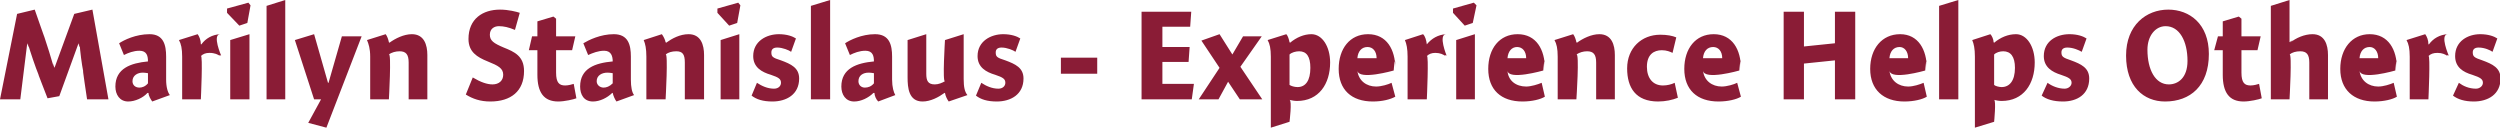 <?xml version="1.0" standalone="no"?><!DOCTYPE svg PUBLIC "-//W3C//DTD SVG 1.1//EN" "http://www.w3.org/Graphics/SVG/1.1/DTD/svg11.dtd"><svg xmlns="http://www.w3.org/2000/svg" version="1.1" style="left: 8.18% !important; width: 85.11% !important;top: 17.11% !important; height70.24% !important;" width="468px" height="24px" viewBox="0 0 468 24">  <desc>Marilyn Stanislaus - Experience Helps Others</desc>  <defs/>  <g id="Polygon4173">    <path d="M 13.9 2.6 L 17.3 1.8 L 20.3 18.6 L 16.3 18.6 C 16.3 18.6 15.3 12.0 15.6 13.5 C 15.3 12.0 15.0 9.7 14.9 8.1 C 15.0 9.7 14.7 8.1 14.7 8.1 L 11.1 18.0 L 8.9 18.4 C 8.9 18.4 6.6 12.5 7.3 14.2 C 6.6 12.5 5.7 9.8 5.2 8.1 C 5.7 9.8 5.1 8.1 5.1 8.1 L 3.8 18.6 L 0.0 18.6 L 3.2 2.6 L 6.5 1.8 C 6.5 1.8 8.8 8.4 8.2 6.6 C 8.8 8.4 9.6 10.9 10.1 12.7 C 9.6 10.9 10.2 12.7 10.2 12.7 L 13.9 2.6 Z M 28.5 19.0 C 28.2 18.6 27.8 17.9 27.8 17.4 C 27.8 17.4 27.6 17.4 27.6 17.4 C 26.8 18.3 25.3 19.0 24.0 19.0 C 22.4 19.0 21.6 17.7 21.6 16.2 C 21.6 12.8 24.5 11.8 27.7 11.5 C 27.7 10.5 27.5 9.5 26.1 9.5 C 25.0 9.5 24.0 9.9 23.2 10.3 C 23.2 10.3 22.3 8.1 22.3 8.1 C 23.2 7.5 25.4 6.4 28.0 6.4 C 30.6 6.4 31.1 8.4 31.1 10.6 C 31.1 10.6 31.1 14.9 31.1 14.9 C 31.1 16.3 31.4 17.3 31.8 17.8 C 31.8 17.8 28.5 19.0 28.5 19.0 Z M 27.7 13.7 C 27.6 13.7 27.2 13.6 26.7 13.6 C 25.8 13.6 24.8 14.1 24.8 15.2 C 24.8 15.9 25.3 16.4 26.1 16.4 C 26.6 16.4 27.2 16.2 27.7 15.6 C 27.7 15.6 27.7 13.7 27.7 13.7 Z M 37.6 8.3 C 37.6 8.3 37.7 8.3 37.7 8.3 C 38.5 7.2 39.7 6.5 41.2 6.4 C 39.7 6.5 41.4 10.4 41.4 10.4 C 41.4 10.4 40.8 10.2 41.2 10.5 C 40.8 10.2 40.2 9.9 39.2 9.9 C 38.5 9.9 38.0 10.1 37.6 10.5 C 38.0 10.1 37.6 18.6 37.6 18.6 L 34.1 18.6 C 34.1 18.6 34.1 9.1 34.1 10.6 C 34.1 9.1 33.9 8.2 33.5 7.5 C 33.5 7.5 37.0 6.4 37.0 6.4 C 37.3 6.8 37.6 7.5 37.6 8.3 Z M 43.1 18.6 L 43.1 7.5 L 46.7 6.4 L 46.7 18.6 L 43.1 18.6 Z M 46.9 1.0 L 46.3 4.3 L 44.8 4.8 L 42.5 2.4 L 42.5 1.6 L 46.5 0.5 L 46.9 1.0 Z M 53.4 18.6 L 49.9 18.6 L 49.9 1.1 L 53.4 0.0 L 53.4 18.6 Z M 64.0 6.8 L 67.7 6.8 L 61.1 23.9 L 57.7 23.0 L 60.1 18.6 L 58.8 18.6 L 55.2 7.5 L 58.8 6.4 L 61.4 15.5 L 61.5 15.5 L 64.0 6.8 Z M 72.8 7.9 C 72.8 7.9 72.9 8.0 72.9 8.0 C 74.0 7.2 75.6 6.4 77.1 6.4 C 79.4 6.4 80.0 8.4 80.0 10.3 C 80.0 8.4 80.0 18.6 80.0 18.6 L 76.5 18.6 C 76.5 18.6 76.5 10.2 76.5 11.7 C 76.5 10.2 76.0 9.6 74.8 9.6 C 74.1 9.6 73.3 9.8 72.8 10.2 C 73.3 9.8 72.8 18.6 72.8 18.6 L 69.3 18.6 C 69.3 18.6 69.3 9.1 69.3 10.6 C 69.3 9.1 69.0 8.2 68.7 7.5 C 68.7 7.5 72.2 6.4 72.2 6.4 C 72.5 6.8 72.7 7.4 72.8 7.9 Z M 96.4 5.6 C 95.2 5.1 94.3 4.9 93.4 4.9 C 92.5 4.9 91.7 5.4 91.7 6.5 C 91.7 7.6 92.4 8.1 94.3 8.9 C 96.3 9.7 98.1 10.5 98.1 13.3 C 98.1 17.1 95.6 19.0 91.8 19.0 C 89.9 19.0 88.5 18.5 87.2 17.7 C 87.2 17.7 88.5 14.5 88.5 14.5 C 90.0 15.4 91.2 15.8 92.2 15.8 C 93.4 15.8 94.2 15.1 94.2 14.0 C 94.2 12.8 93.3 12.3 91.3 11.5 C 89.3 10.7 87.7 9.7 87.7 7.3 C 87.7 3.5 90.4 1.8 93.6 1.8 C 95.2 1.8 96.7 2.2 97.3 2.4 C 97.3 2.4 96.4 5.6 96.4 5.6 Z M 107.7 6.8 L 107.1 9.4 L 104.1 9.4 C 104.1 9.4 104.1 15.5 104.1 13.6 C 104.1 15.5 104.7 16.0 105.8 16.0 C 106.4 16.0 107.1 15.8 107.4 15.7 C 107.4 15.7 107.9 18.4 107.9 18.4 C 107.4 18.6 105.7 19.0 104.5 19.0 C 101.8 19.0 100.6 17.3 100.6 14.0 C 100.6 17.3 100.6 9.4 100.6 9.4 L 99.0 9.4 L 99.6 6.8 L 100.6 6.8 L 100.6 4.0 L 103.6 3.1 L 104.1 3.5 L 104.1 6.8 L 107.7 6.8 Z M 115.4 19.0 C 115.1 18.6 114.8 17.9 114.7 17.4 C 114.7 17.4 114.6 17.4 114.6 17.4 C 113.7 18.3 112.3 19.0 111.0 19.0 C 109.3 19.0 108.6 17.7 108.6 16.2 C 108.6 12.8 111.4 11.8 114.7 11.5 C 114.7 10.5 114.4 9.5 113.1 9.5 C 112.0 9.5 111.0 9.9 110.1 10.3 C 110.1 10.3 109.2 8.1 109.2 8.1 C 110.2 7.5 112.4 6.4 114.9 6.4 C 117.6 6.4 118.1 8.4 118.1 10.6 C 118.1 10.6 118.1 14.9 118.1 14.9 C 118.1 16.3 118.3 17.3 118.7 17.8 C 118.7 17.8 115.4 19.0 115.4 19.0 Z M 114.7 13.7 C 114.6 13.7 114.2 13.6 113.7 13.6 C 112.7 13.6 111.7 14.1 111.7 15.2 C 111.7 15.9 112.3 16.4 113.0 16.4 C 113.5 16.4 114.1 16.2 114.7 15.6 C 114.7 15.6 114.7 13.7 114.7 13.7 Z M 124.6 7.9 C 124.6 7.9 124.7 8.0 124.7 8.0 C 125.8 7.2 127.3 6.4 128.9 6.4 C 131.2 6.4 131.8 8.4 131.8 10.3 C 131.8 8.4 131.8 18.6 131.8 18.6 L 128.2 18.6 C 128.2 18.6 128.2 10.2 128.2 11.7 C 128.2 10.2 127.8 9.6 126.6 9.6 C 125.8 9.6 125.1 9.8 124.6 10.2 C 125.1 9.8 124.6 18.6 124.6 18.6 L 121.0 18.6 C 121.0 18.6 121.0 9.1 121.0 10.6 C 121.0 9.1 120.8 8.2 120.5 7.5 C 120.5 7.5 123.9 6.4 123.9 6.4 C 124.2 6.8 124.5 7.4 124.6 7.9 Z M 134.9 18.6 L 134.9 7.5 L 138.4 6.4 L 138.4 18.6 L 134.9 18.6 Z M 138.6 1.0 L 138.0 4.3 L 136.5 4.8 L 134.3 2.4 L 134.3 1.6 L 138.2 0.5 L 138.6 1.0 Z M 148.1 9.7 C 147.7 9.4 146.5 8.9 145.5 8.9 C 144.8 8.9 144.4 9.2 144.4 9.8 C 144.4 10.6 144.6 10.8 146.2 11.3 C 148.1 12.0 149.6 12.7 149.6 14.7 C 149.6 17.7 147.2 19.0 144.6 19.0 C 142.8 19.0 141.6 18.6 140.7 17.9 C 140.7 17.9 141.7 15.5 141.7 15.5 C 142.6 16.1 143.7 16.6 144.9 16.6 C 145.7 16.6 146.2 16.1 146.2 15.5 C 146.2 14.8 145.8 14.5 144.3 14.0 C 142.6 13.5 141.0 12.6 141.0 10.5 C 141.0 7.7 143.5 6.4 145.8 6.4 C 147.3 6.4 148.4 6.8 149.0 7.2 C 149.0 7.2 148.1 9.7 148.1 9.7 Z M 155.4 18.6 L 151.8 18.6 L 151.8 1.1 L 155.4 0.0 L 155.4 18.6 Z M 164.4 19.0 C 164.0 18.6 163.7 17.9 163.7 17.4 C 163.7 17.4 163.5 17.4 163.5 17.4 C 162.6 18.3 161.2 19.0 159.9 19.0 C 158.3 19.0 157.5 17.7 157.5 16.2 C 157.5 12.8 160.4 11.8 163.6 11.5 C 163.6 10.5 163.4 9.5 162.0 9.5 C 160.9 9.5 159.9 9.9 159.1 10.3 C 159.1 10.3 158.2 8.1 158.2 8.1 C 159.1 7.5 161.3 6.4 163.8 6.4 C 166.5 6.4 167.0 8.4 167.0 10.6 C 167.0 10.6 167.0 14.9 167.0 14.9 C 167.0 16.3 167.3 17.3 167.6 17.8 C 167.6 17.8 164.4 19.0 164.4 19.0 Z M 163.6 13.7 C 163.5 13.7 163.1 13.6 162.6 13.6 C 161.6 13.6 160.7 14.1 160.7 15.2 C 160.7 15.9 161.2 16.4 161.9 16.4 C 162.5 16.4 163.1 16.2 163.6 15.6 C 163.6 15.6 163.6 13.7 163.6 13.7 Z M 180.4 14.8 C 180.4 16.3 180.6 17.2 181.1 17.8 C 181.1 17.8 177.6 19.0 177.6 19.0 C 177.3 18.6 177.0 18.0 176.9 17.4 C 176.9 17.4 176.8 17.4 176.8 17.4 C 175.7 18.2 174.2 19.0 172.7 19.0 C 170.1 19.0 169.9 16.4 169.9 14.5 C 169.9 16.4 169.9 7.5 169.9 7.5 L 173.4 6.4 C 173.4 6.4 173.4 15.1 173.4 13.8 C 173.4 15.1 173.7 15.8 175.0 15.8 C 175.7 15.8 176.4 15.5 176.9 15.2 C 176.4 15.5 176.9 7.5 176.9 7.5 L 180.4 6.4 C 180.4 6.4 180.4 16.3 180.4 14.8 Z M 190.1 9.7 C 189.7 9.4 188.5 8.9 187.5 8.9 C 186.8 8.9 186.4 9.2 186.4 9.8 C 186.4 10.6 186.6 10.8 188.2 11.3 C 190.1 12.0 191.6 12.7 191.6 14.7 C 191.6 17.7 189.2 19.0 186.6 19.0 C 184.8 19.0 183.6 18.6 182.7 17.9 C 182.7 17.9 183.7 15.5 183.7 15.5 C 184.6 16.1 185.7 16.6 186.9 16.6 C 187.7 16.6 188.2 16.1 188.2 15.5 C 188.2 14.8 187.8 14.5 186.3 14.0 C 184.6 13.5 183.0 12.6 183.0 10.5 C 183.0 7.7 185.5 6.4 187.8 6.4 C 189.3 6.4 190.4 6.8 191.0 7.2 C 191.0 7.2 190.1 9.7 190.1 9.7 Z M 198.6 13.8 L 198.6 10.8 L 205.4 10.8 L 205.4 13.8 L 198.6 13.8 Z M 217.6 8.8 L 222.7 8.8 L 222.5 11.6 L 217.6 11.6 L 217.6 15.7 L 223.5 15.7 L 223.1 18.6 L 213.7 18.6 L 213.7 2.2 L 223.0 2.2 L 222.8 5.0 L 217.6 5.0 L 217.6 8.8 Z M 229.9 15.3 L 228.1 18.6 L 224.4 18.6 L 228.3 12.7 L 224.9 7.6 L 228.3 6.4 L 230.7 10.2 L 232.7 6.8 L 236.2 6.8 L 232.2 12.5 L 236.3 18.6 L 232.1 18.6 L 229.9 15.3 Z M 241.4 7.9 C 241.4 7.9 241.5 8.0 241.5 8.0 C 242.7 7.0 244.1 6.4 245.5 6.4 C 247.5 6.4 249.0 8.7 249.0 11.7 C 249.0 15.7 246.9 18.9 242.8 18.9 C 242.3 18.9 241.9 18.8 241.4 18.7 C 241.9 18.8 241.4 22.8 241.4 22.8 L 237.9 23.9 C 237.9 23.9 237.9 9.1 237.9 10.6 C 237.9 9.1 237.7 8.2 237.3 7.5 C 237.3 7.5 240.8 6.4 240.8 6.4 C 241.1 6.7 241.3 7.4 241.4 7.9 Z M 242.9 16.3 C 244.4 16.3 245.3 15.1 245.3 12.7 C 245.3 10.6 244.6 9.6 243.2 9.6 C 242.6 9.6 241.8 9.8 241.4 10.2 C 241.4 10.2 241.4 15.9 241.4 15.9 C 241.7 16.1 242.3 16.3 242.9 16.3 Z M 257.6 16.2 C 258.6 16.2 259.9 15.8 260.5 15.5 C 260.5 15.5 261.2 18.1 261.2 18.1 C 260.3 18.6 258.8 19.0 257.0 19.0 C 253.0 19.0 250.6 16.8 250.6 12.9 C 250.6 9.1 252.7 6.4 256.1 6.4 C 259.6 6.4 261.2 9.3 261.2 12.8 C 261.2 9.3 260.9 13.2 260.9 13.2 C 260.9 13.2 254.3 15.1 254.1 13.2 C 254.3 15.1 255.8 16.2 257.6 16.2 Z M 257.7 10.9 C 257.7 9.6 257.0 8.8 256.0 8.8 C 254.9 8.8 254.2 9.6 254.1 10.9 C 254.1 10.9 257.7 10.9 257.7 10.9 Z M 267.1 8.3 C 267.1 8.3 267.1 8.3 267.1 8.3 C 268.0 7.2 269.2 6.5 270.7 6.4 C 269.2 6.5 270.8 10.4 270.8 10.4 C 270.8 10.4 270.2 10.2 270.6 10.5 C 270.2 10.2 269.6 9.9 268.7 9.9 C 268.0 9.9 267.5 10.1 267.1 10.5 C 267.5 10.1 267.1 18.6 267.1 18.6 L 263.5 18.6 C 263.5 18.6 263.5 9.1 263.5 10.6 C 263.5 9.1 263.3 8.2 263.0 7.5 C 263.0 7.5 266.4 6.4 266.4 6.4 C 266.8 6.8 267.0 7.5 267.1 8.3 Z M 272.6 18.6 L 272.6 7.5 L 276.1 6.4 L 276.1 18.6 L 272.6 18.6 Z M 276.4 1.0 L 275.7 4.3 L 274.2 4.8 L 272.0 2.4 L 272.0 1.6 L 275.9 0.5 L 276.4 1.0 Z M 285.7 16.2 C 286.6 16.2 287.9 15.8 288.6 15.5 C 288.6 15.5 289.2 18.1 289.2 18.1 C 288.4 18.6 286.8 19.0 285.0 19.0 C 281.0 19.0 278.6 16.8 278.6 12.9 C 278.6 9.1 280.7 6.4 284.1 6.4 C 287.6 6.4 289.2 9.3 289.2 12.8 C 289.2 9.3 288.9 13.2 288.9 13.2 C 288.9 13.2 282.3 15.1 282.2 13.2 C 282.3 15.1 283.8 16.2 285.7 16.2 Z M 285.7 10.9 C 285.7 9.6 285.0 8.8 284.0 8.8 C 283.0 8.8 282.3 9.6 282.2 10.9 C 282.2 10.9 285.7 10.9 285.7 10.9 Z M 295.1 7.9 C 295.1 7.9 295.2 8.0 295.2 8.0 C 296.3 7.2 297.9 6.4 299.4 6.4 C 301.7 6.4 302.3 8.4 302.3 10.3 C 302.3 8.4 302.3 18.6 302.3 18.6 L 298.8 18.6 C 298.8 18.6 298.8 10.2 298.8 11.7 C 298.8 10.2 298.3 9.6 297.1 9.6 C 296.4 9.6 295.7 9.8 295.1 10.2 C 295.7 9.8 295.1 18.6 295.1 18.6 L 291.6 18.6 C 291.6 18.6 291.6 9.1 291.6 10.6 C 291.6 9.1 291.4 8.2 291.0 7.5 C 291.0 7.5 294.5 6.4 294.5 6.4 C 294.8 6.8 295.0 7.4 295.1 7.9 Z M 313.1 9.9 C 312.7 9.7 312.0 9.4 311.1 9.4 C 309.6 9.4 308.3 10.2 308.3 12.5 C 308.3 14.6 309.4 16.0 311.3 16.0 C 312.1 16.0 312.9 15.8 313.5 15.5 C 313.5 15.5 314.1 18.3 314.1 18.3 C 313.1 18.7 311.8 19.0 310.4 19.0 C 306.2 19.0 304.6 16.4 304.6 12.8 C 304.6 9.0 307.3 6.5 310.8 6.5 C 312.1 6.5 313.1 6.7 313.8 7.0 C 313.8 7.0 313.1 9.9 313.1 9.9 Z M 322.3 16.2 C 323.3 16.2 324.6 15.8 325.2 15.5 C 325.2 15.5 325.9 18.1 325.9 18.1 C 325.1 18.6 323.5 19.0 321.7 19.0 C 317.7 19.0 315.3 16.8 315.3 12.9 C 315.3 9.1 317.4 6.4 320.8 6.4 C 324.3 6.4 325.9 9.3 325.9 12.8 C 325.9 9.3 325.6 13.2 325.6 13.2 C 325.6 13.2 319.0 15.1 318.8 13.2 C 319.0 15.1 320.5 16.2 322.3 16.2 Z M 322.4 10.9 C 322.4 9.6 321.7 8.8 320.7 8.8 C 319.6 8.8 318.9 9.6 318.8 10.9 C 318.8 10.9 322.4 10.9 322.4 10.9 Z M 337.7 8.7 L 343.5 8.1 L 343.5 2.2 L 347.3 2.2 L 347.3 18.6 L 343.5 18.6 L 343.5 11.3 L 337.7 11.9 L 337.7 18.6 L 333.9 18.6 L 333.9 2.2 L 337.7 2.2 L 337.7 8.7 Z M 357.2 16.2 C 358.2 16.2 359.4 15.8 360.1 15.5 C 360.1 15.5 360.7 18.1 360.7 18.1 C 359.9 18.6 358.3 19.0 356.5 19.0 C 352.6 19.0 350.1 16.8 350.1 12.9 C 350.1 9.1 352.3 6.4 355.7 6.4 C 359.1 6.4 360.7 9.3 360.7 12.8 C 360.7 9.3 360.4 13.2 360.4 13.2 C 360.4 13.2 353.9 15.1 353.7 13.2 C 353.9 15.1 355.4 16.2 357.2 16.2 Z M 357.2 10.9 C 357.2 9.6 356.5 8.8 355.6 8.8 C 354.5 8.8 353.8 9.6 353.7 10.9 C 353.7 10.9 357.2 10.9 357.2 10.9 Z M 366.6 18.6 L 363.0 18.6 L 363.0 1.1 L 366.6 0.0 L 366.6 18.6 Z M 373.2 7.9 C 373.2 7.9 373.3 8.0 373.3 8.0 C 374.5 7.0 375.9 6.4 377.4 6.4 C 379.4 6.4 380.9 8.7 380.9 11.7 C 380.9 15.7 378.8 18.9 374.7 18.9 C 374.2 18.9 373.7 18.8 373.3 18.7 C 373.7 18.8 373.3 22.8 373.3 22.8 L 369.7 23.9 C 369.7 23.9 369.7 9.1 369.7 10.6 C 369.7 9.1 369.5 8.2 369.2 7.5 C 369.2 7.5 372.6 6.4 372.6 6.4 C 372.9 6.7 373.2 7.4 373.2 7.9 Z M 374.7 16.3 C 376.2 16.3 377.2 15.1 377.2 12.7 C 377.2 10.6 376.4 9.6 375.0 9.6 C 374.4 9.6 373.7 9.8 373.3 10.2 C 373.3 10.2 373.3 15.9 373.3 15.9 C 373.5 16.1 374.2 16.3 374.7 16.3 Z M 389.7 9.7 C 389.2 9.4 388.1 8.9 387.0 8.9 C 386.3 8.9 385.9 9.2 385.9 9.8 C 385.9 10.6 386.2 10.8 387.7 11.3 C 389.6 12.0 391.1 12.7 391.1 14.7 C 391.1 17.7 388.8 19.0 386.2 19.0 C 384.4 19.0 383.1 18.6 382.2 17.9 C 382.2 17.9 383.3 15.5 383.3 15.5 C 384.1 16.1 385.3 16.6 386.5 16.6 C 387.2 16.6 387.8 16.1 387.8 15.5 C 387.8 14.8 387.3 14.5 385.8 14.0 C 384.2 13.5 382.6 12.6 382.6 10.5 C 382.6 7.7 385.0 6.4 387.4 6.4 C 388.9 6.4 390.0 6.8 390.6 7.2 C 390.6 7.2 389.7 9.7 389.7 9.7 Z M 405.3 19.0 C 401.3 19.0 398.0 16.2 398.0 10.4 C 398.0 4.7 401.8 1.8 405.9 1.8 C 409.9 1.8 413.5 4.5 413.5 10.1 C 413.5 16.1 410.0 19.0 405.3 19.0 Z M 405.4 4.9 C 403.5 4.9 402.0 6.7 402.0 9.3 C 402.0 13.1 403.5 15.8 406.0 15.8 C 407.7 15.8 409.5 14.6 409.5 11.4 C 409.5 7.7 408.0 4.9 405.4 4.9 Z M 423.2 6.8 L 422.6 9.4 L 419.6 9.4 C 419.6 9.4 419.6 15.5 419.6 13.6 C 419.6 15.5 420.2 16.0 421.3 16.0 C 421.9 16.0 422.6 15.8 422.9 15.7 C 422.9 15.7 423.4 18.4 423.4 18.4 C 422.9 18.6 421.2 19.0 420.0 19.0 C 417.3 19.0 416.1 17.3 416.1 14.0 C 416.1 17.3 416.1 9.4 416.1 9.4 L 414.5 9.4 L 415.2 6.8 L 416.1 6.8 L 416.1 4.0 L 419.1 3.1 L 419.6 3.5 L 419.6 6.8 L 423.2 6.8 Z M 428.6 7.9 C 428.6 7.9 429.8 7.1 428.7 8.0 C 429.8 7.1 431.4 6.4 432.9 6.4 C 435.2 6.4 435.8 8.4 435.8 10.3 C 435.8 8.4 435.8 18.6 435.8 18.6 L 432.3 18.6 C 432.3 18.6 432.3 10.2 432.3 11.7 C 432.3 10.2 431.8 9.6 430.6 9.6 C 429.8 9.6 429.1 9.8 428.6 10.2 C 429.1 9.8 428.6 18.6 428.6 18.6 L 425.1 18.6 L 425.1 1.1 L 428.6 0.0 L 428.6 7.9 Z M 445.2 16.2 C 446.2 16.2 447.4 15.8 448.1 15.5 C 448.1 15.5 448.7 18.1 448.7 18.1 C 447.9 18.6 446.3 19.0 444.5 19.0 C 440.6 19.0 438.1 16.8 438.1 12.9 C 438.1 9.1 440.3 6.4 443.6 6.4 C 447.1 6.4 448.7 9.3 448.7 12.8 C 448.7 9.3 448.4 13.2 448.4 13.2 C 448.4 13.2 441.9 15.1 441.7 13.2 C 441.9 15.1 443.4 16.2 445.2 16.2 Z M 445.2 10.9 C 445.2 9.6 444.5 8.8 443.6 8.8 C 442.5 8.8 441.8 9.6 441.7 10.9 C 441.7 10.9 445.2 10.9 445.2 10.9 Z M 454.6 8.3 C 454.6 8.3 454.7 8.3 454.7 8.3 C 455.5 7.2 456.7 6.5 458.2 6.4 C 456.7 6.5 458.4 10.4 458.4 10.4 C 458.4 10.4 457.8 10.2 458.2 10.5 C 457.8 10.2 457.2 9.9 456.3 9.9 C 455.5 9.9 455.0 10.1 454.6 10.5 C 455.0 10.1 454.6 18.6 454.6 18.6 L 451.1 18.6 C 451.1 18.6 451.1 9.1 451.1 10.6 C 451.1 9.1 450.9 8.2 450.5 7.5 C 450.5 7.5 454.0 6.4 454.0 6.4 C 454.3 6.8 454.6 7.5 454.6 8.3 Z M 466.6 9.7 C 466.2 9.4 465.1 8.9 464.0 8.9 C 463.3 8.9 462.9 9.2 462.9 9.8 C 462.9 10.6 463.2 10.8 464.7 11.3 C 466.6 12.0 468.1 12.7 468.1 14.7 C 468.1 17.7 465.7 19.0 463.1 19.0 C 461.4 19.0 460.1 18.6 459.2 17.9 C 459.2 17.9 460.3 15.5 460.3 15.5 C 461.1 16.1 462.2 16.6 463.5 16.6 C 464.2 16.6 464.8 16.1 464.8 15.5 C 464.8 14.8 464.3 14.5 462.8 14.0 C 461.1 13.5 459.6 12.6 459.6 10.5 C 459.6 7.7 462.0 6.4 464.3 6.4 C 465.8 6.4 466.9 6.8 467.5 7.2 C 467.5 7.2 466.6 9.7 466.6 9.7 Z " stroke="none" fill="#8a1c36"/>  </g></svg>